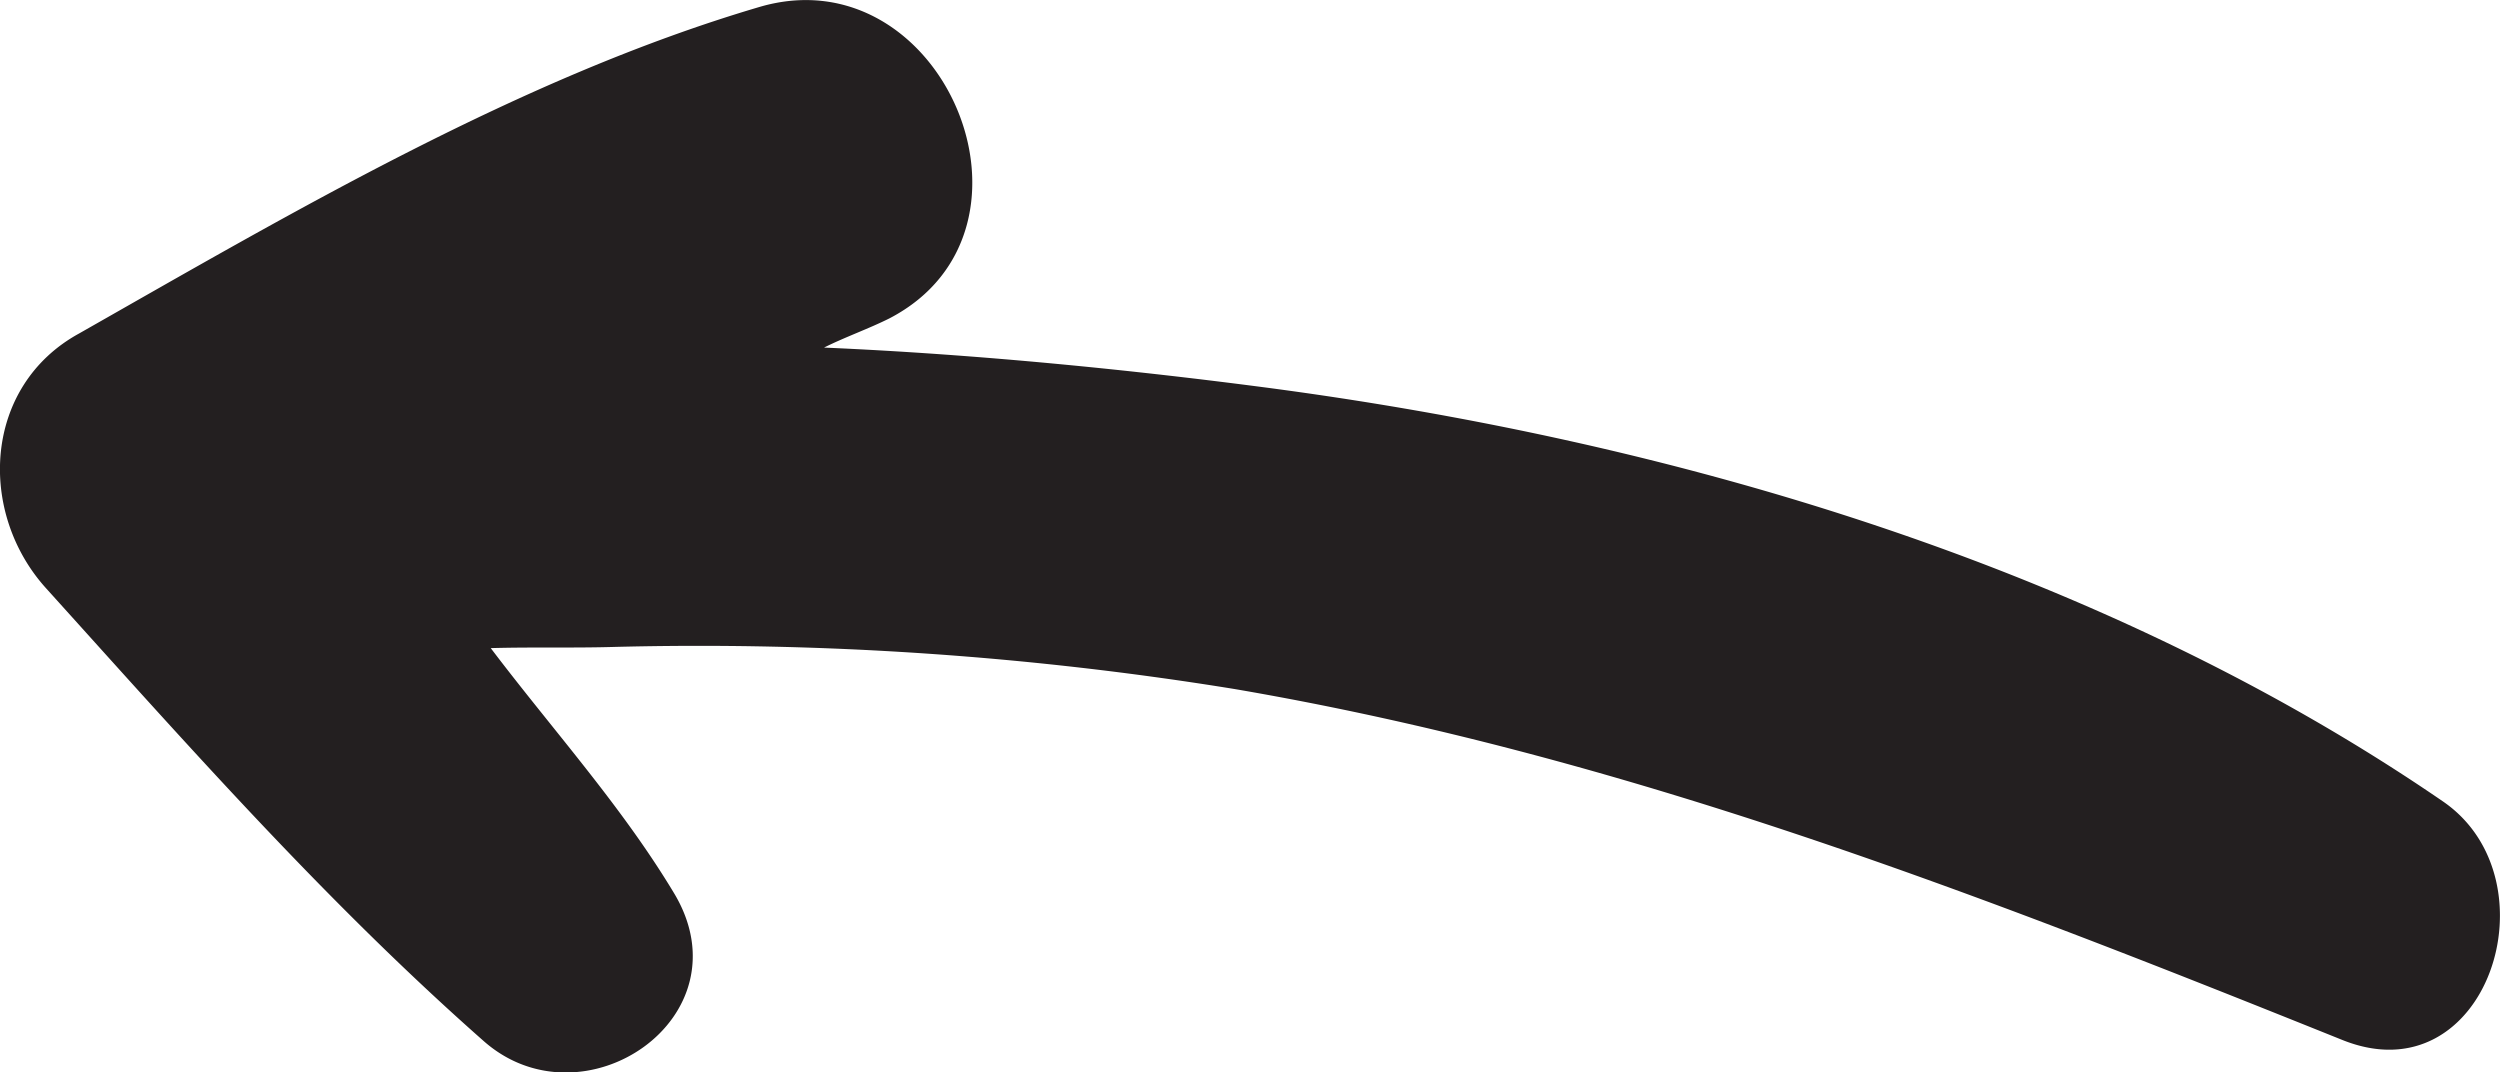 <svg height="54.054" viewBox="0 0 126 54.054" width="126" xmlns="http://www.w3.org/2000/svg"><path d="m127.842 13.834c-5.011-4.421-13.322 1.179-9.609 7.427 2.653 4.421 6.131 8.253 9.255 12.379-2.063.059-4.126 0-6.189.059a168.379 168.379 0 0 1 -31.299-2.121c-19.63-3.36-37.491-10.316-55.824-17.684-7.31-2.947-10.847 8.076-5.07 12.025 17.272 11.849 38.788 18.156 59.42 20.868 6.307.825 14.147 1.651 22.164 2-1.061.531-2.24.943-3.3 1.474-8.606 4.48-2.653 18.451 6.6 15.68 11.966-3.537 23.461-10.316 34.249-16.446 4.834-2.653 5.128-9.019 1.65-12.851-7.075-7.837-14.089-15.795-22.047-22.81z" fill="#231f20" transform="matrix(-1 0 0 -1 152.222 66.305)"/></svg>